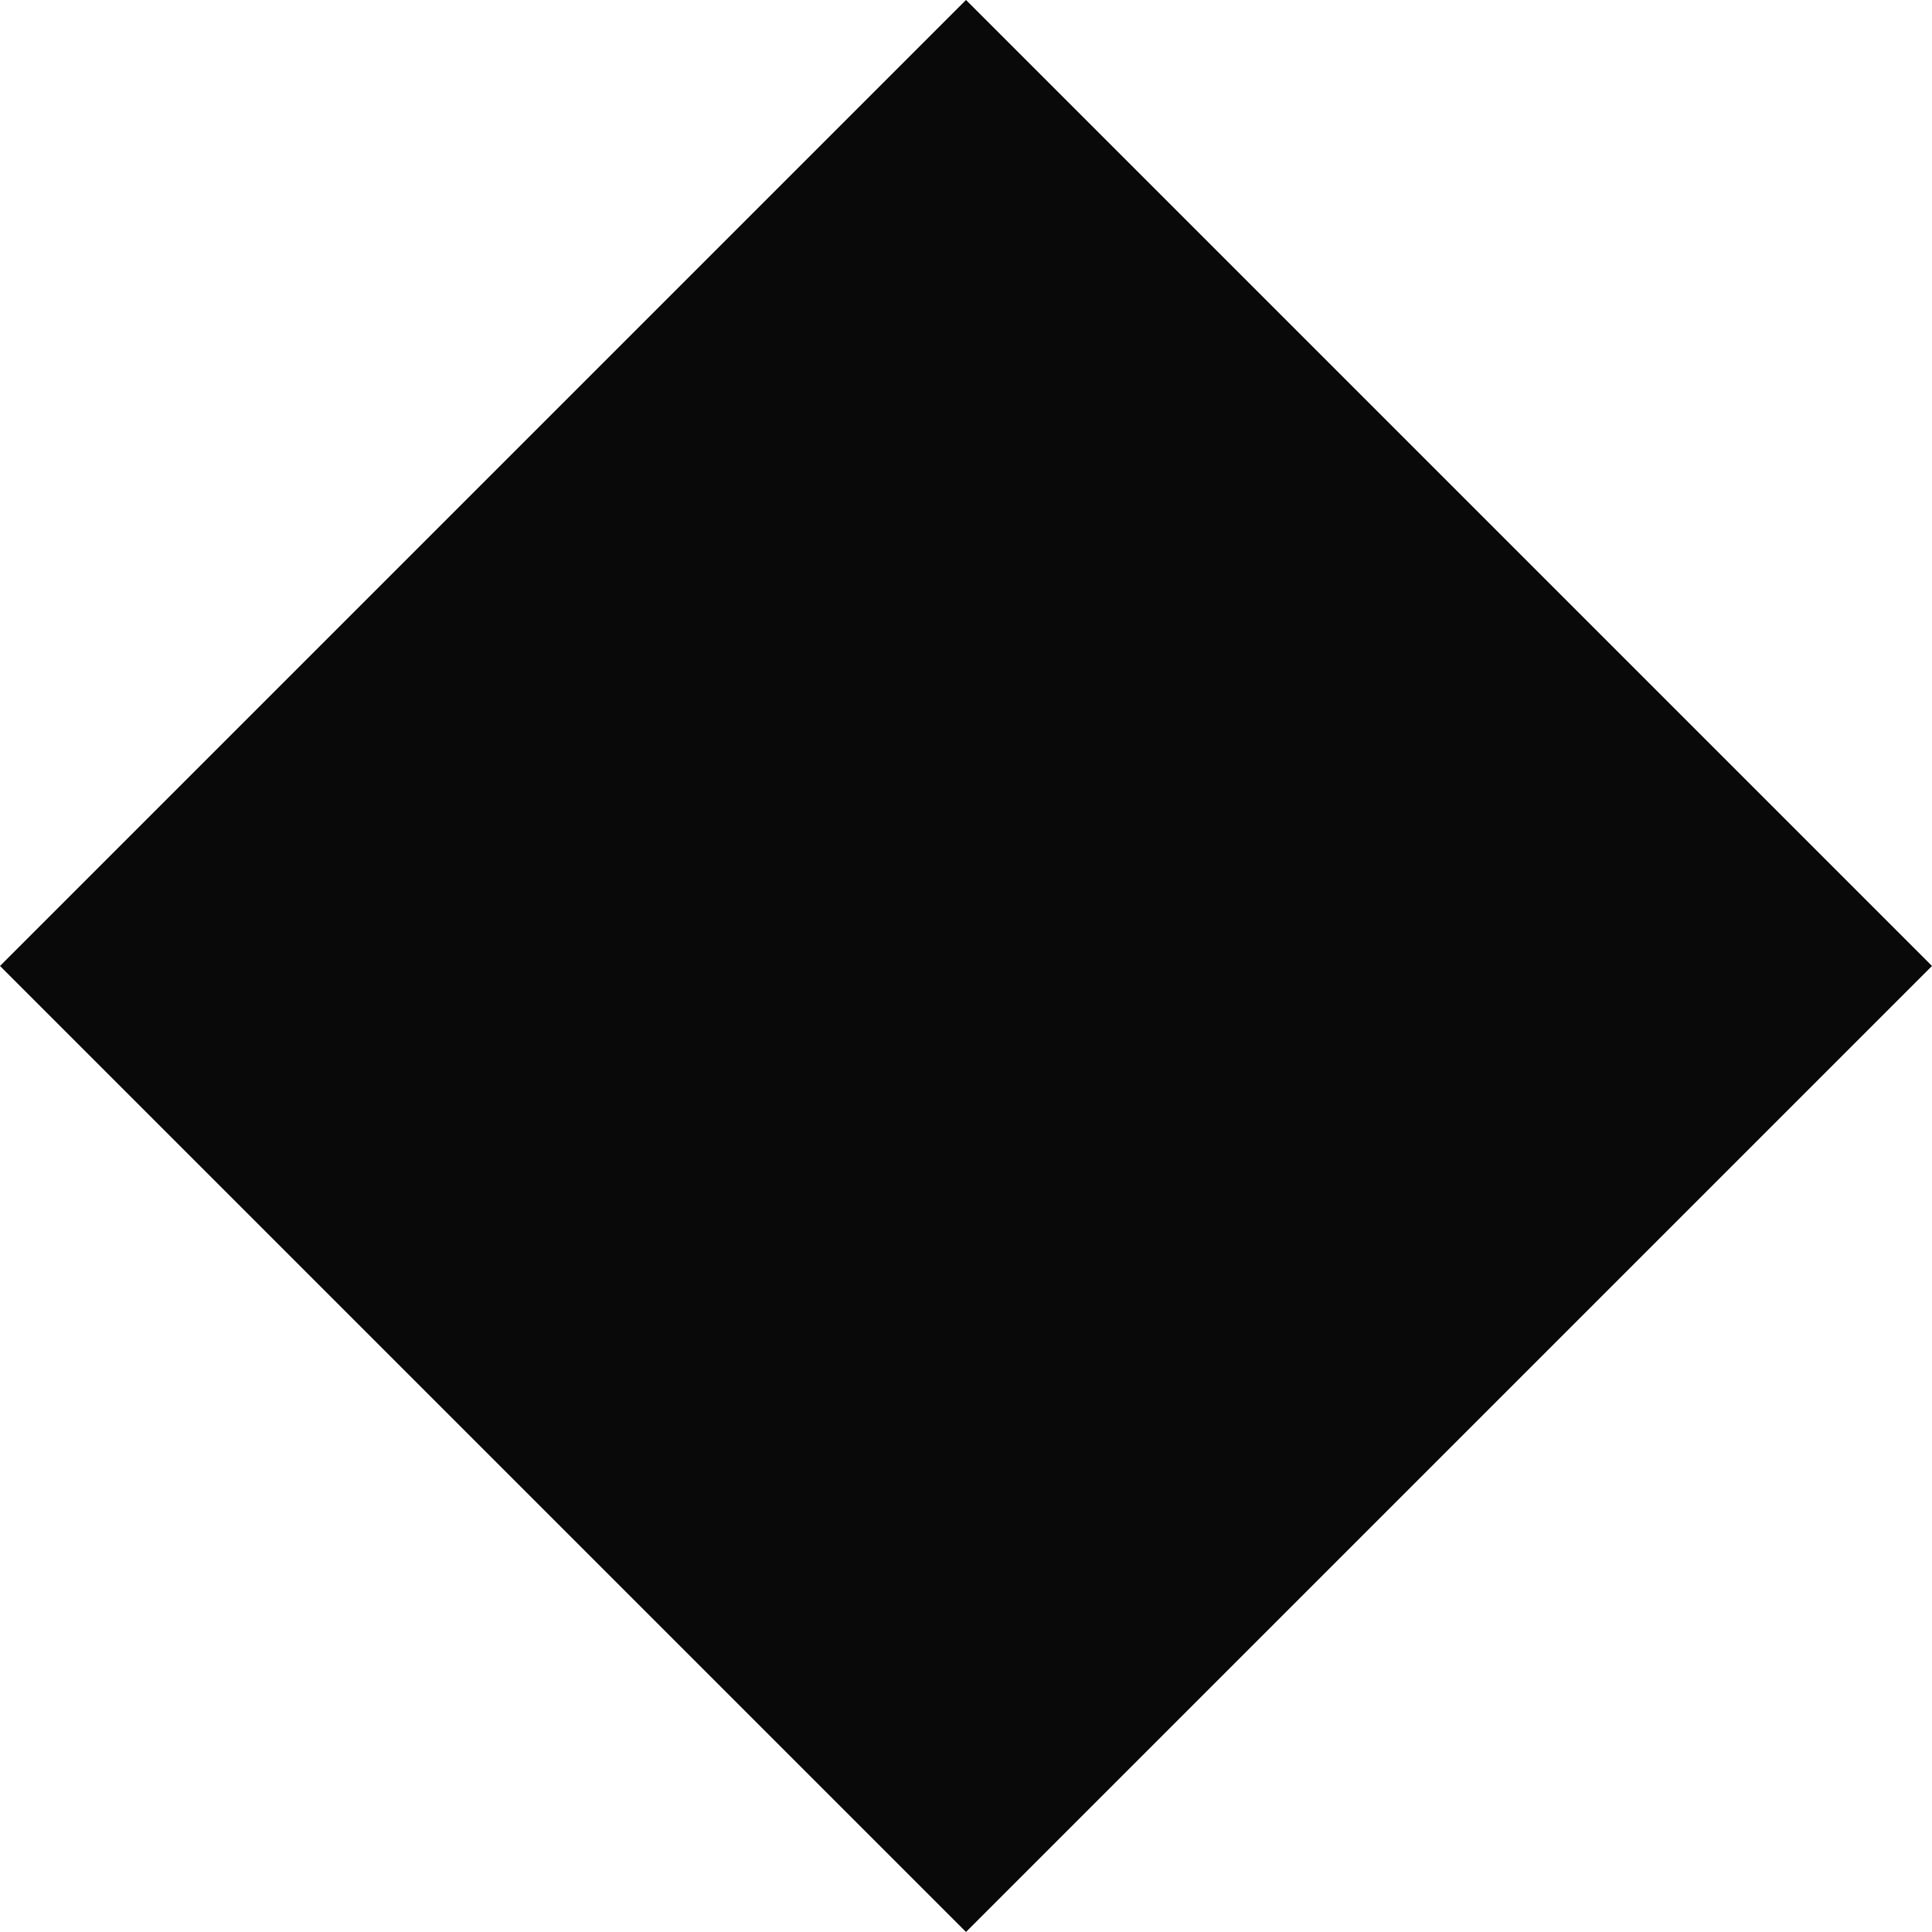 <svg xmlns="http://www.w3.org/2000/svg" viewBox="0 0 37.88 37.88"><defs><style>.cls-1{fill:#090909;}</style></defs><g id="rail-info"><g id="time-table"><rect class="cls-1" x="14.276" y="14.276" width="26.785" height="26.785" transform="translate(18.94 -20.19) rotate(45)"/></g></g></svg>